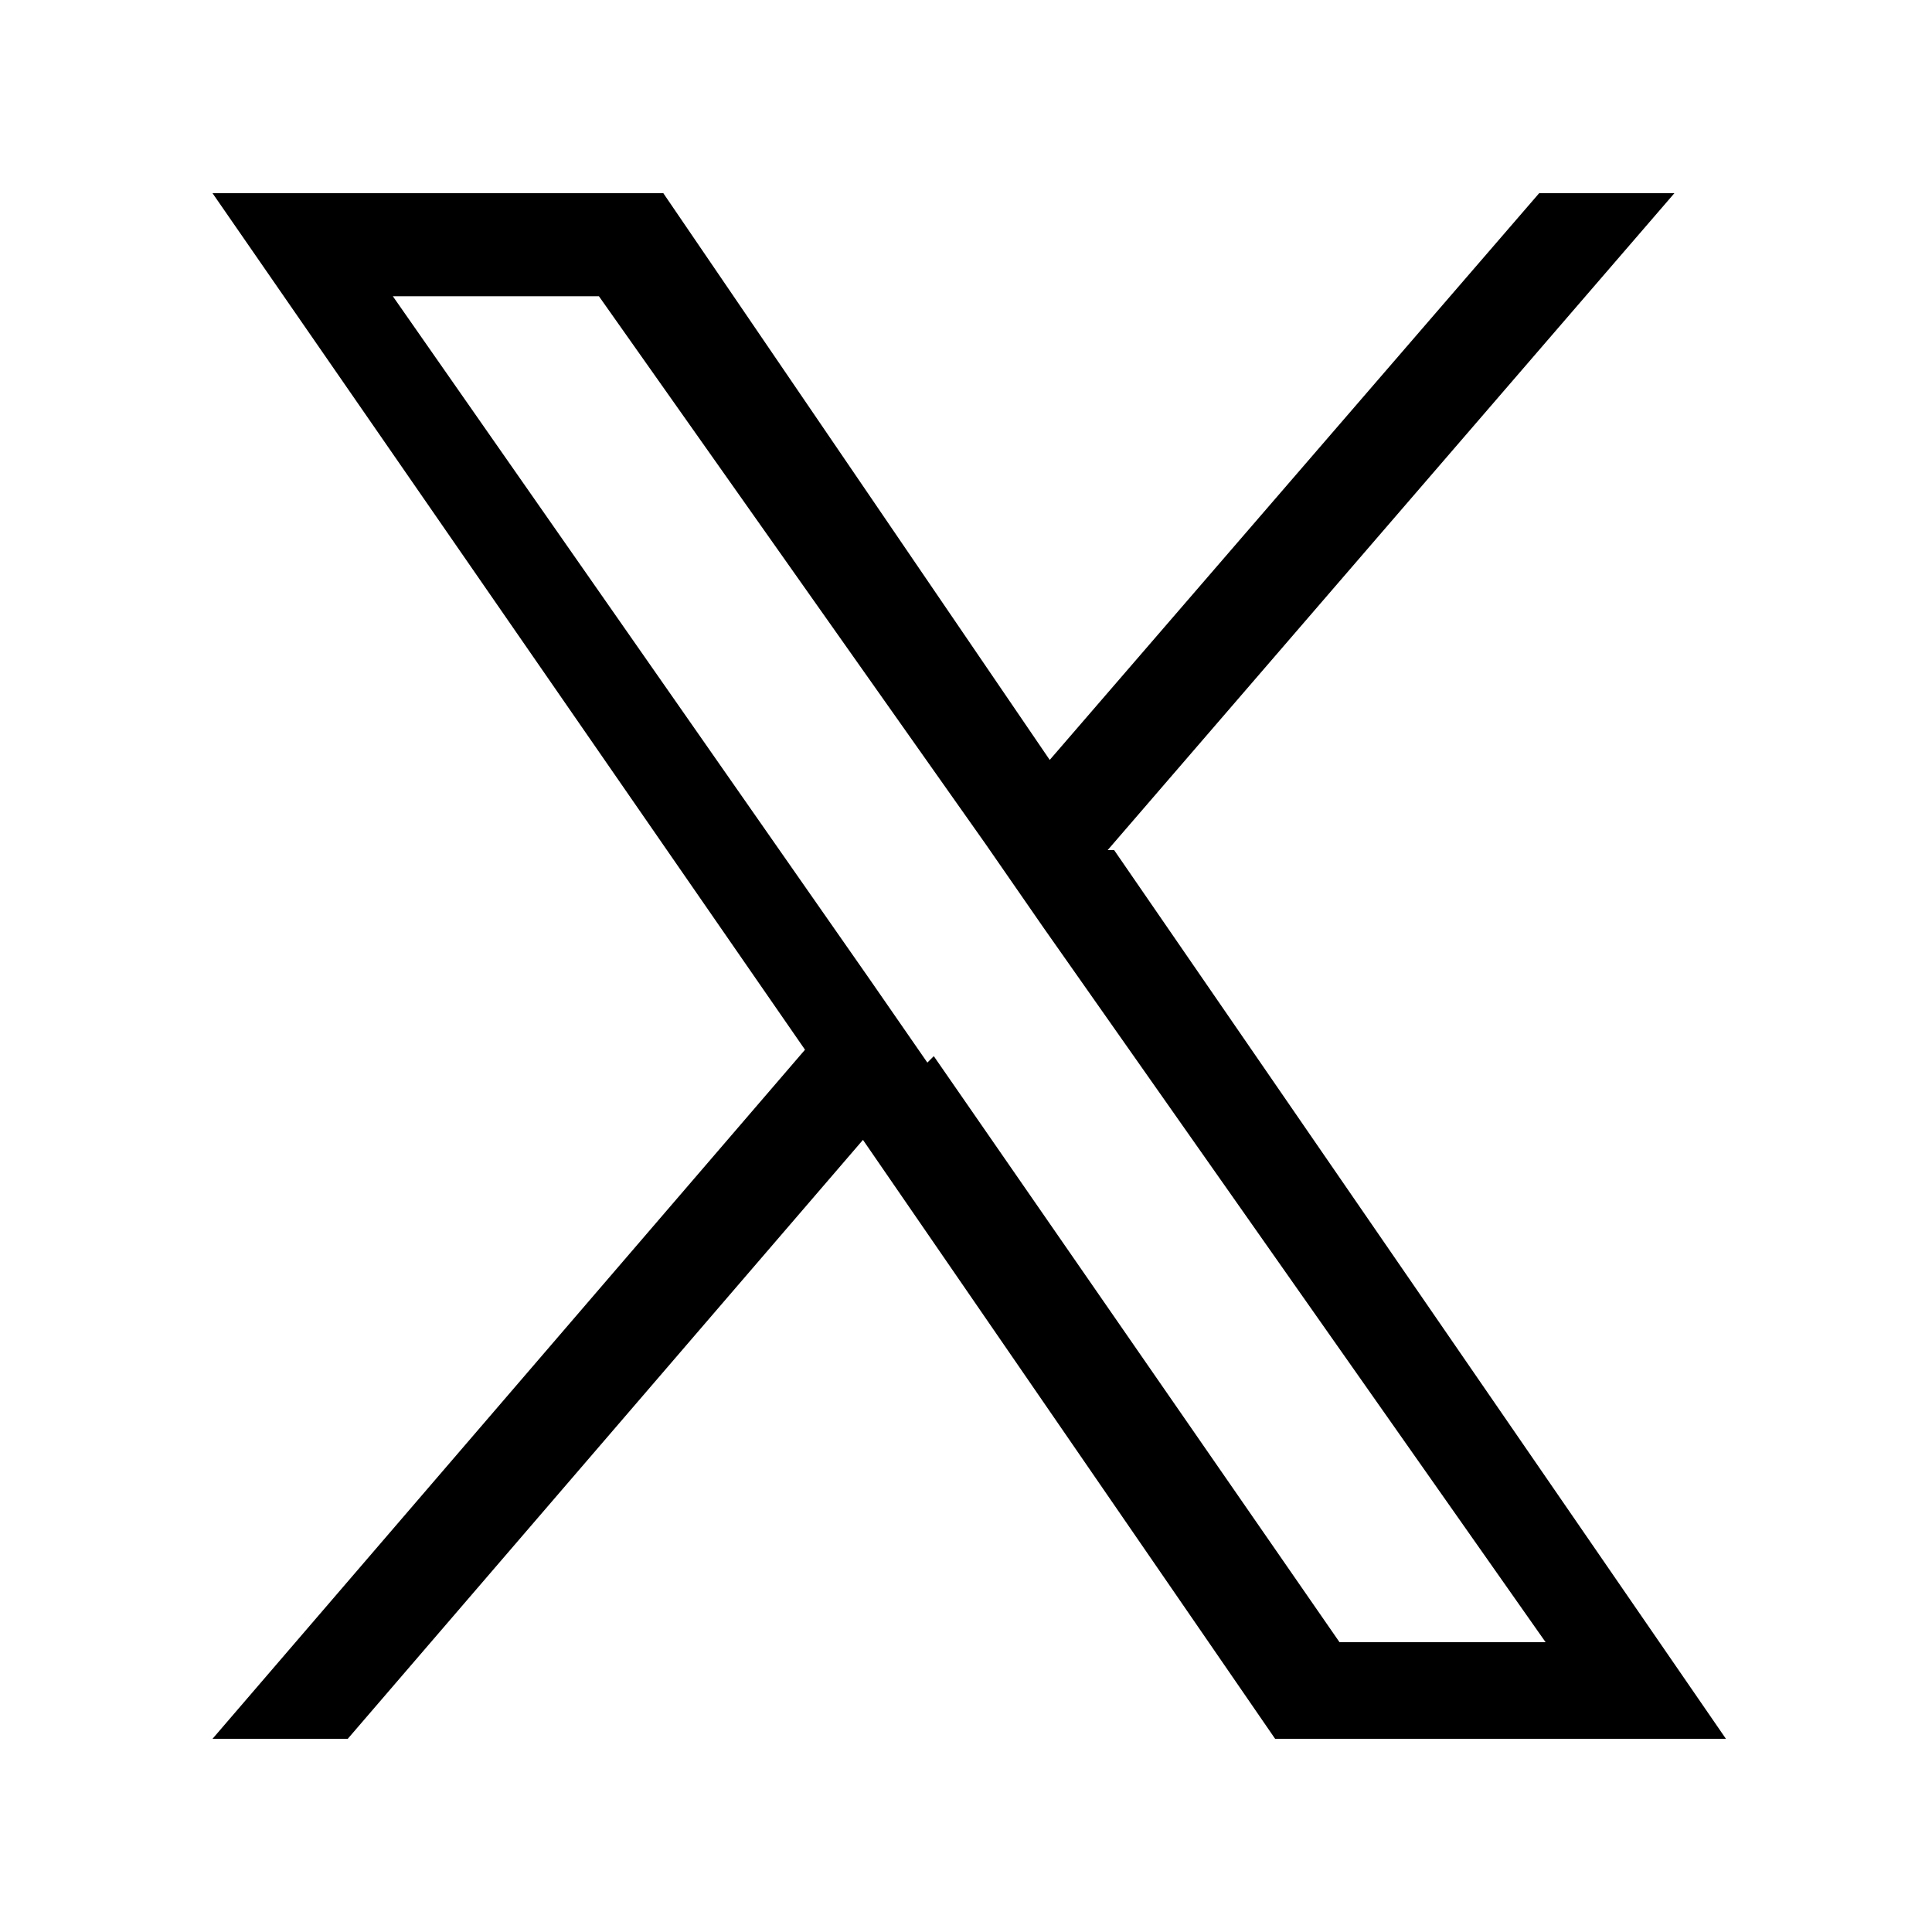 <?xml version="1.0" encoding="UTF-8"?>
<svg id="_レイヤー_1" data-name=" レイヤー 1" xmlns="http://www.w3.org/2000/svg" version="1.1" viewBox="0 0 30 30">
  <defs>
    <style>
      .cls-1 {
        fill: #000;
        stroke-width: 0px;
      }
    </style>
  </defs>
  <path class="cls-1" d="M17.2,13.2L26,3h-2.1l-7.6,8.8L10.3,3H3.3l9.2,13.3L3.3,27h2.1l8-9.3,6.4,9.3h7l-9.5-13.8h0ZM14.4,16.5l-.9-1.3L6.1,4.6h3.2l6,8.5.9,1.3,7.8,11.1h-3.2l-6.3-9.1h0Z"/>
</svg>
